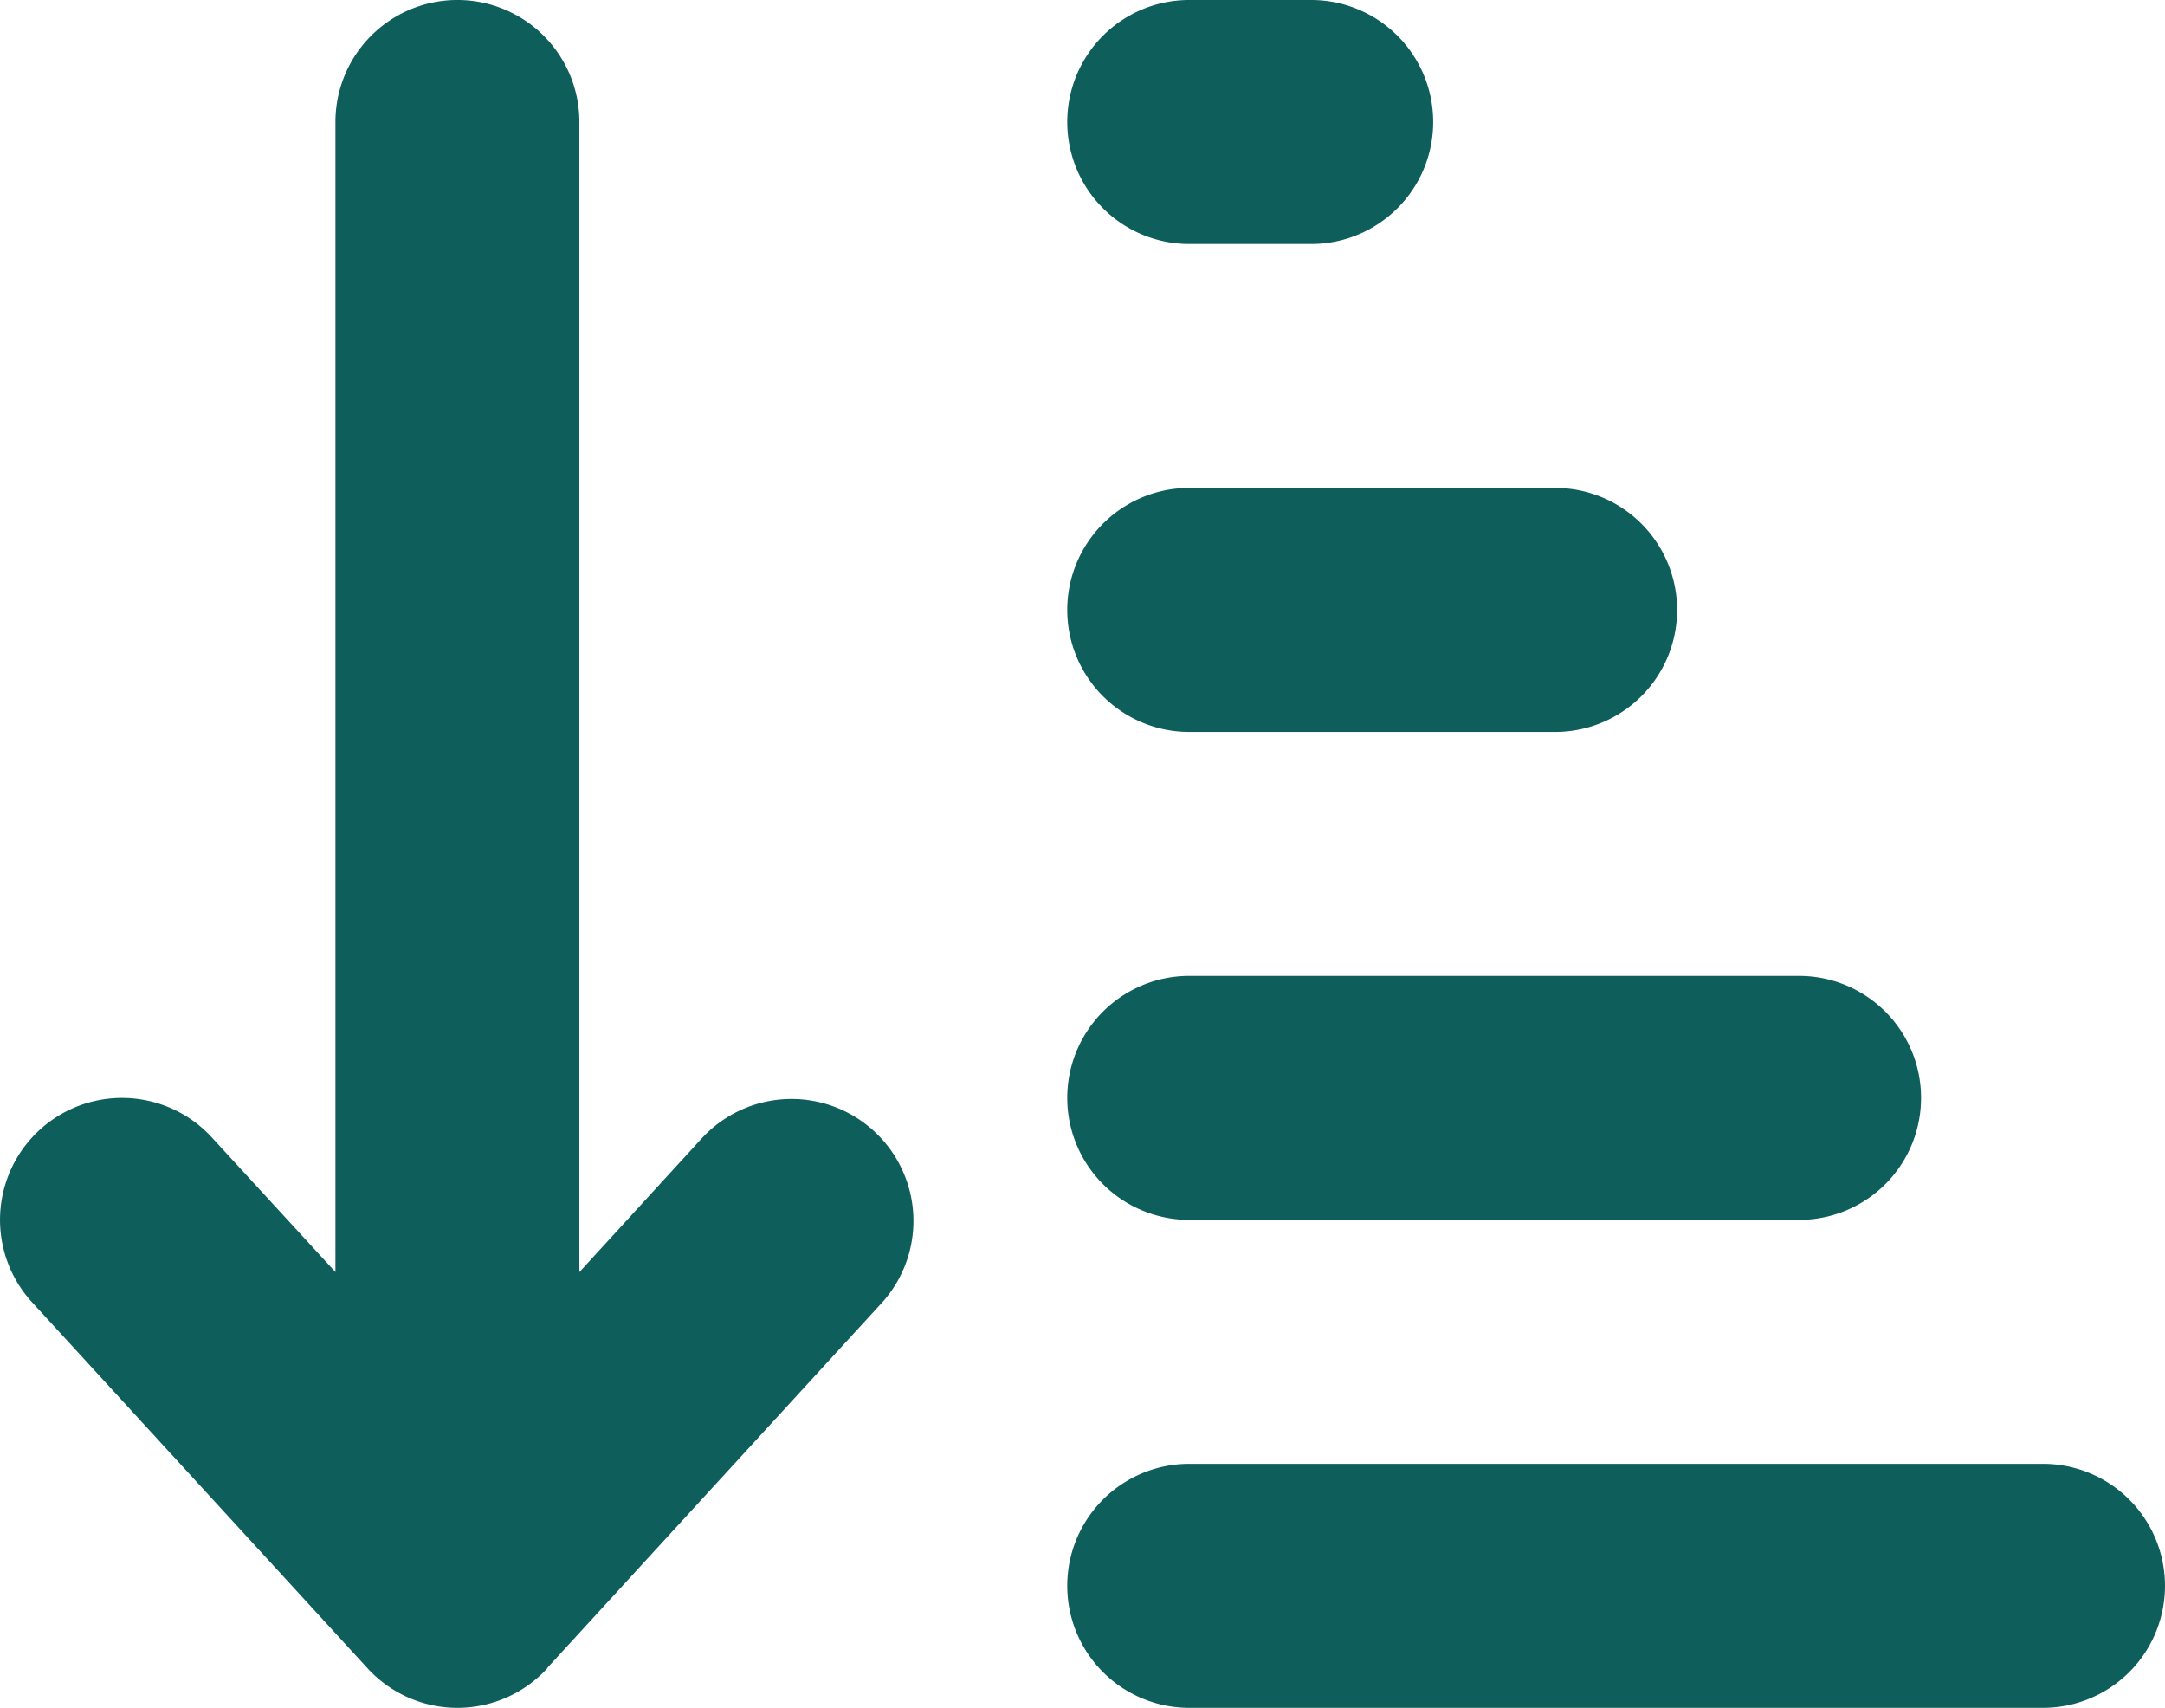 <svg xmlns="http://www.w3.org/2000/svg" width="101.43" height="80" viewBox="0 0 101.43 80">
  <g id="Group_148" data-name="Group 148" transform="translate(-269.285 -1494)">
    <path id="Path_178" data-name="Path 178" d="M25.645,78.143a5.711,5.711,0,0,1-8.43,0L1.5,61a5.713,5.713,0,1,1,8.429-7.714l5.786,6.3V5.714a5.714,5.714,0,1,1,11.429,0V59.59l5.786-6.322a5.713,5.713,0,0,1,8.427,7.714L25.645,78.125ZM55.715,0H61.43a5.714,5.714,0,1,1,0,11.429H55.715A5.714,5.714,0,1,1,55.715,0m0,22.857H72.858a5.714,5.714,0,0,1,0,11.429H55.715a5.714,5.714,0,0,1,0-11.429m0,22.857H84.287a5.714,5.714,0,0,1,0,11.429H55.715a5.714,5.714,0,0,1,0-11.429m0,22.857h40a5.714,5.714,0,1,1,0,11.429h-40a5.714,5.714,0,1,1,0-11.429" transform="translate(269.285 1494)" fill="#0e5e5c"/>
  </g>
</svg>
